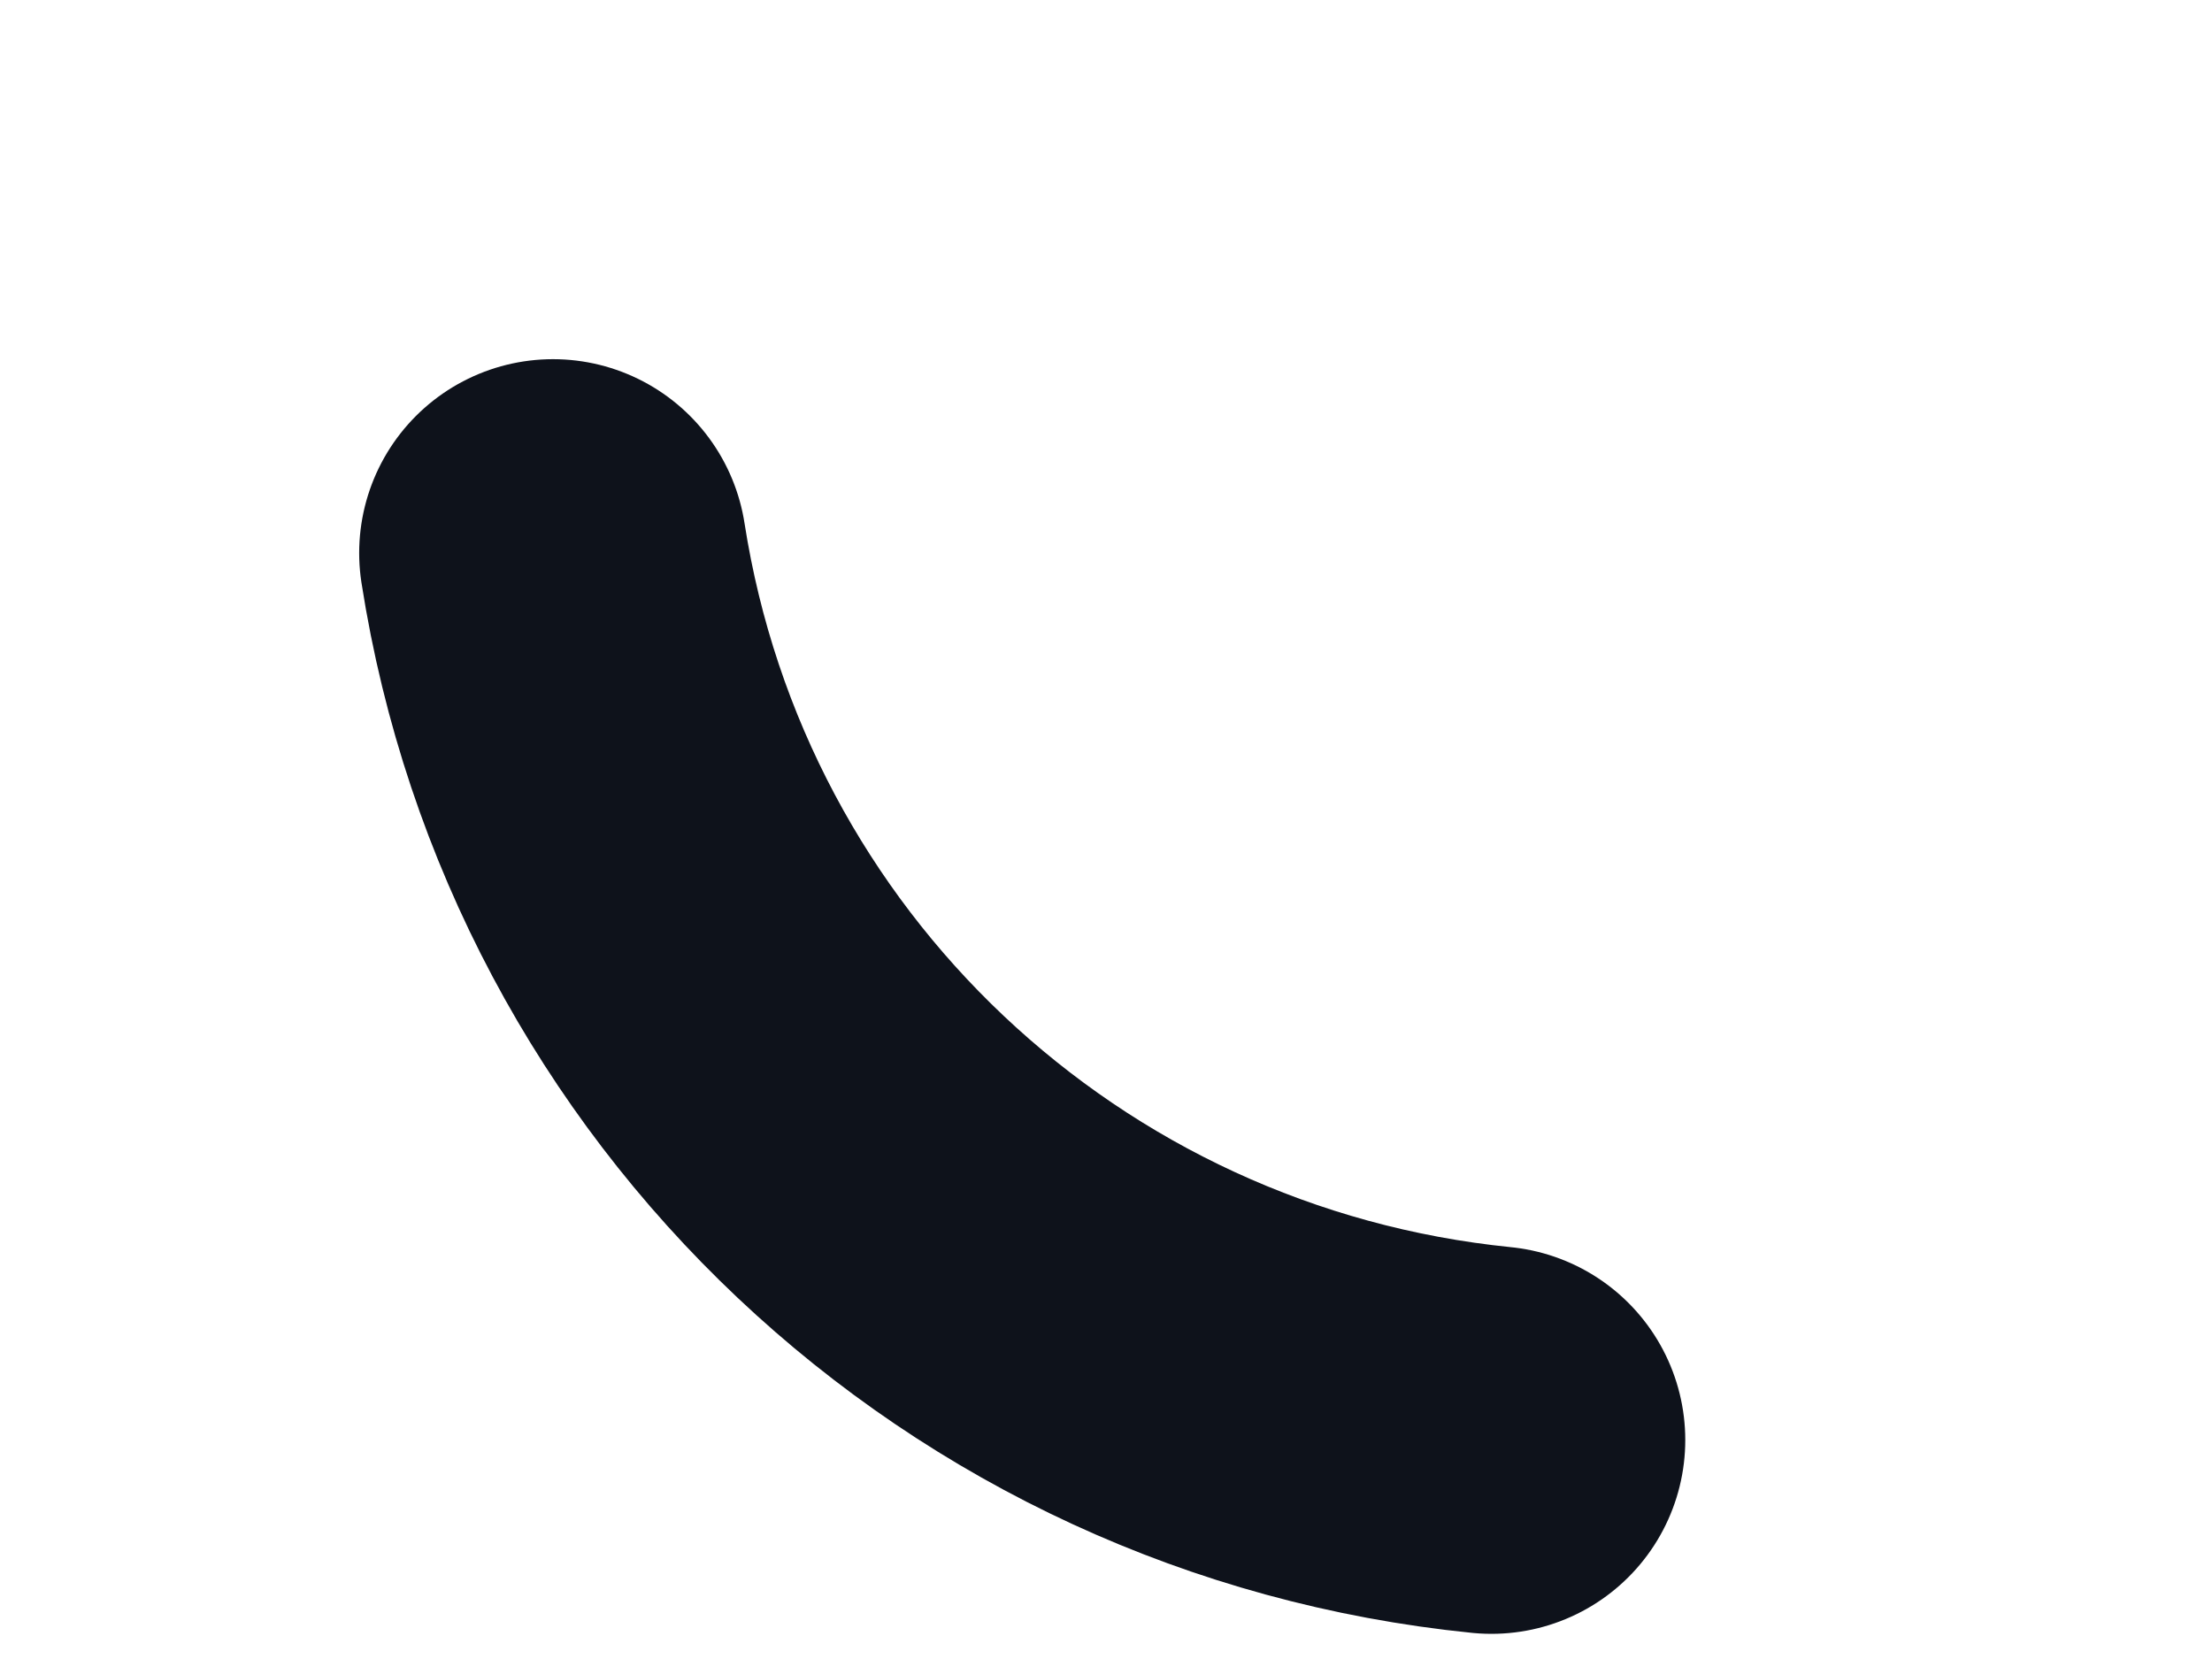 <?xml version="1.0" encoding="utf-8"?>
<svg xmlns="http://www.w3.org/2000/svg" fill="none" height="100%" overflow="visible" preserveAspectRatio="none" style="display: block;" viewBox="0 0 4 3" width="100%">
<path d="M1 1C1.134 1.86 1.832 2.517 2.697 2.604" id="Vector" stroke="#0E121B" stroke-linecap="round" stroke-width="0.701"/>
</svg>